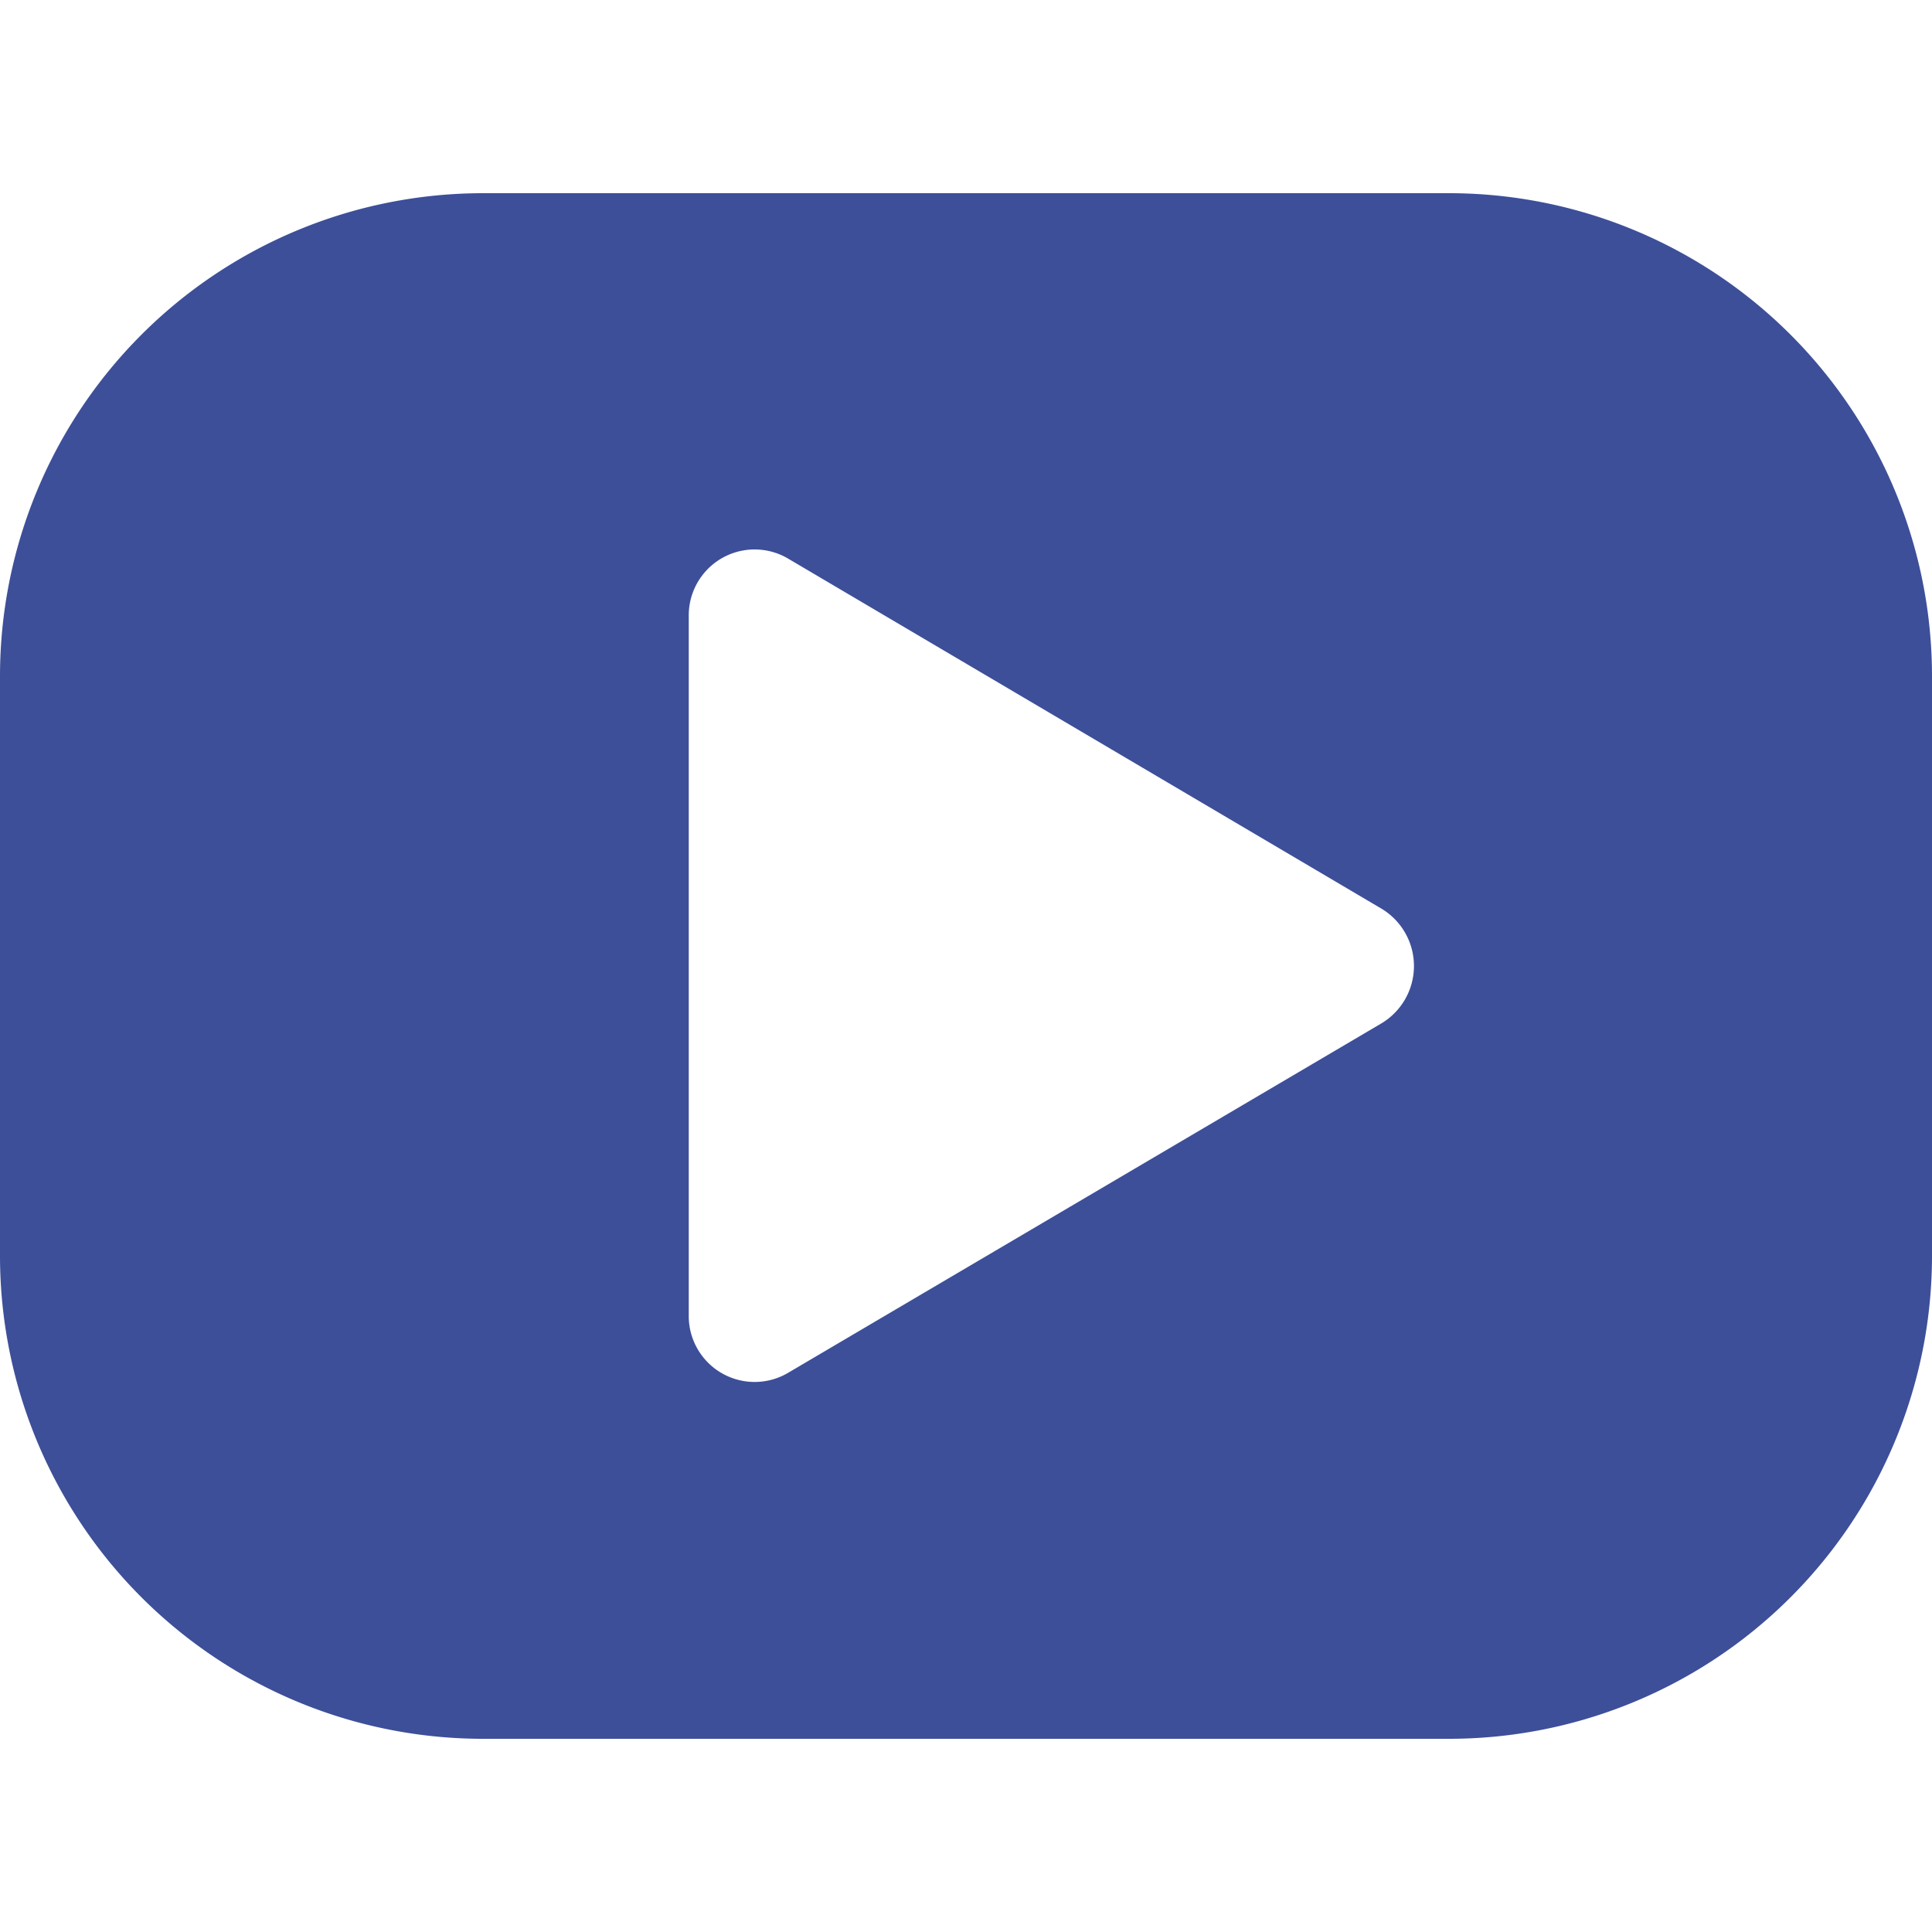 <?xml version="1.0" encoding="UTF-8"?> <svg xmlns="http://www.w3.org/2000/svg" fill="none" viewBox="0 0 10 10" id="Youtube-Logo--Streamline-Micro.svg" height="10" width="10"><desc>Youtube Logo Streamline Icon: https://streamlinehq.com</desc><path fill="#3d4f99" d="M7.5 1h-5A2.5 2.5 0 0 0 0 3.5l0 3A2.5 2.5 0 0 0 2.5 9h5A2.5 2.5 0 0 0 10 6.5v-3A2.5 2.5 0 0 0 7.5 1Zm-0.355 4.3L4.077 7.107a0.341 0.341 0 0 1 -0.512 -0.3V3.19a0.341 0.341 0 0 1 0.512 -0.3L7.145 4.7a0.346 0.346 0 0 1 0 0.6Z" stroke-width="1"></path></svg> 